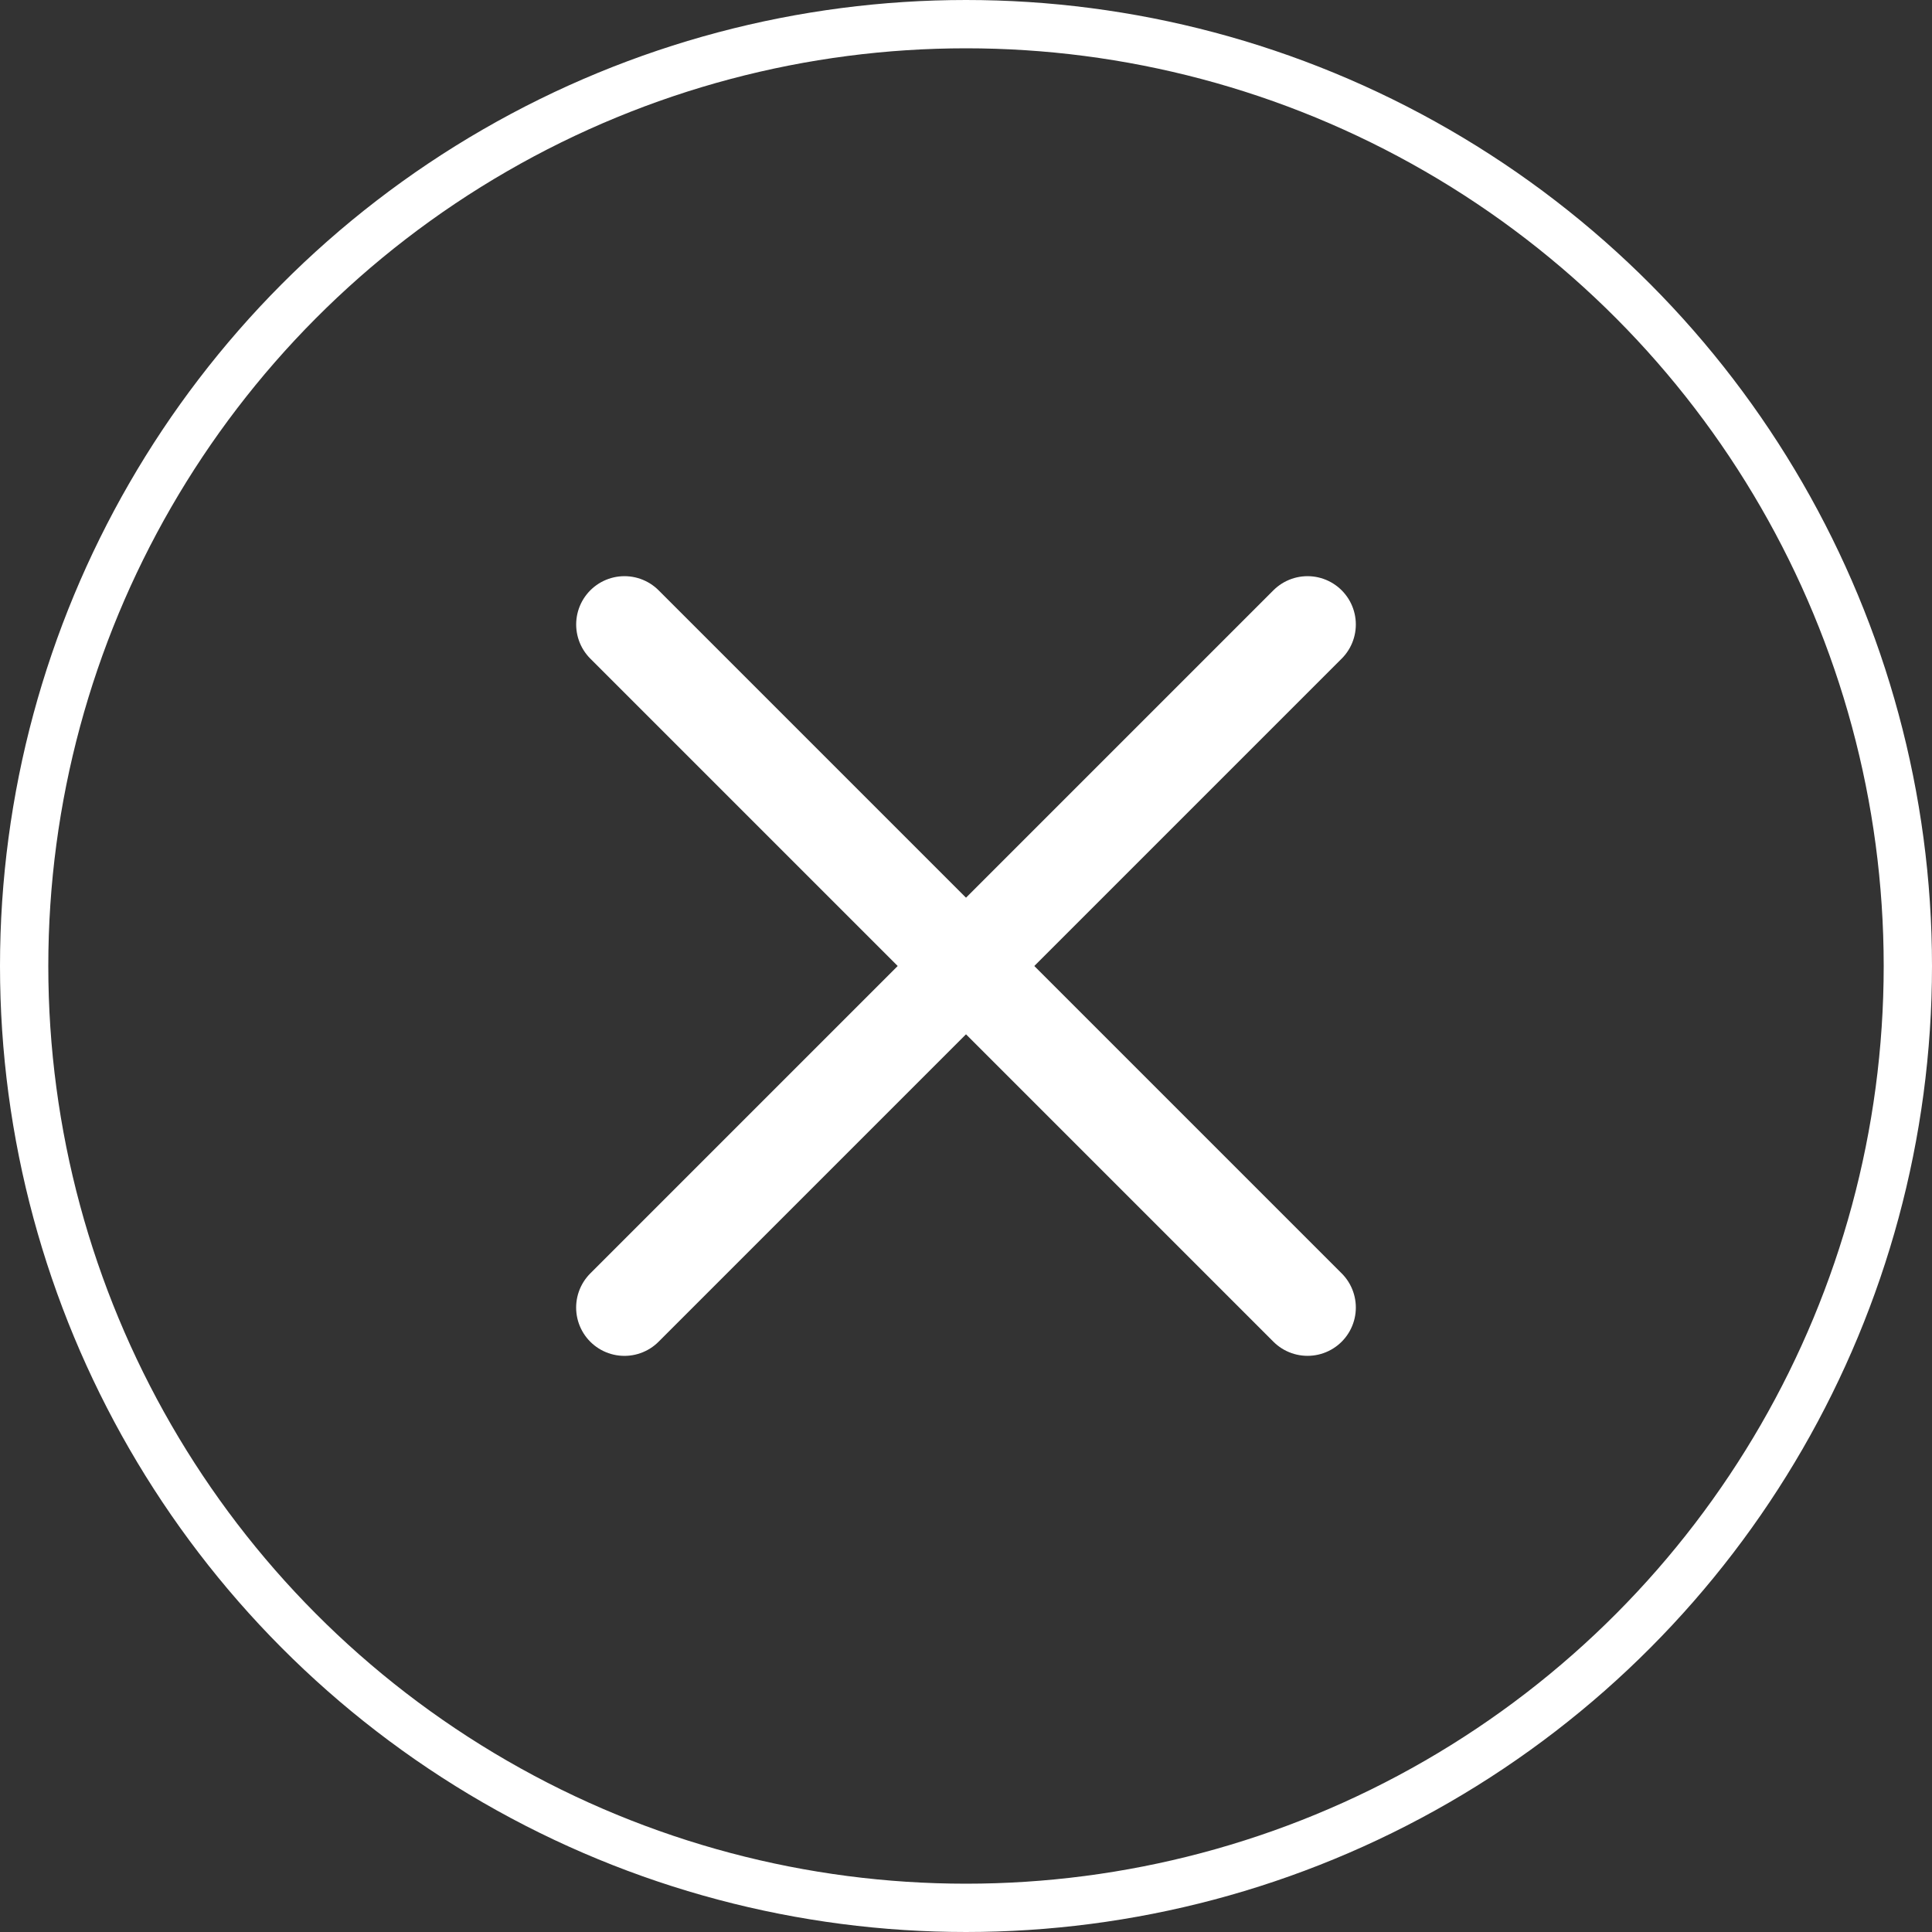 <svg id="hamburger_menu_close" data-name="hamburger menu close" xmlns="http://www.w3.org/2000/svg" width="40" height="40" viewBox="0 0 40 40">
  <rect x="0" y="0" width="40" height="40" fill="#333333" stroke="none"/>
  <g id="Ellisse_1" data-name="Ellisse 1" fill="none" stroke="#fff" stroke-width="1">
    <circle cx="20" cy="20" r="20" stroke="none"/>
    <circle cx="20" cy="20" r="19.5" fill="none"/>
  </g>
  <g id="Raggruppa_81" data-name="Raggruppa 81" transform="translate(-749 -335)">
    <line id="Linea_9449" data-name="Linea 9449" x2="20" transform="translate(761.929 347.929) rotate(45)" fill="none" stroke="#fff" stroke-linecap="round" stroke-width="2"/>
    <line id="Linea_9503" data-name="Linea 9503" x2="20.001" transform="translate(776.071 347.929) rotate(135)" fill="none" stroke="#fff" stroke-linecap="round" stroke-width="2"/>
  </g>
</svg>
